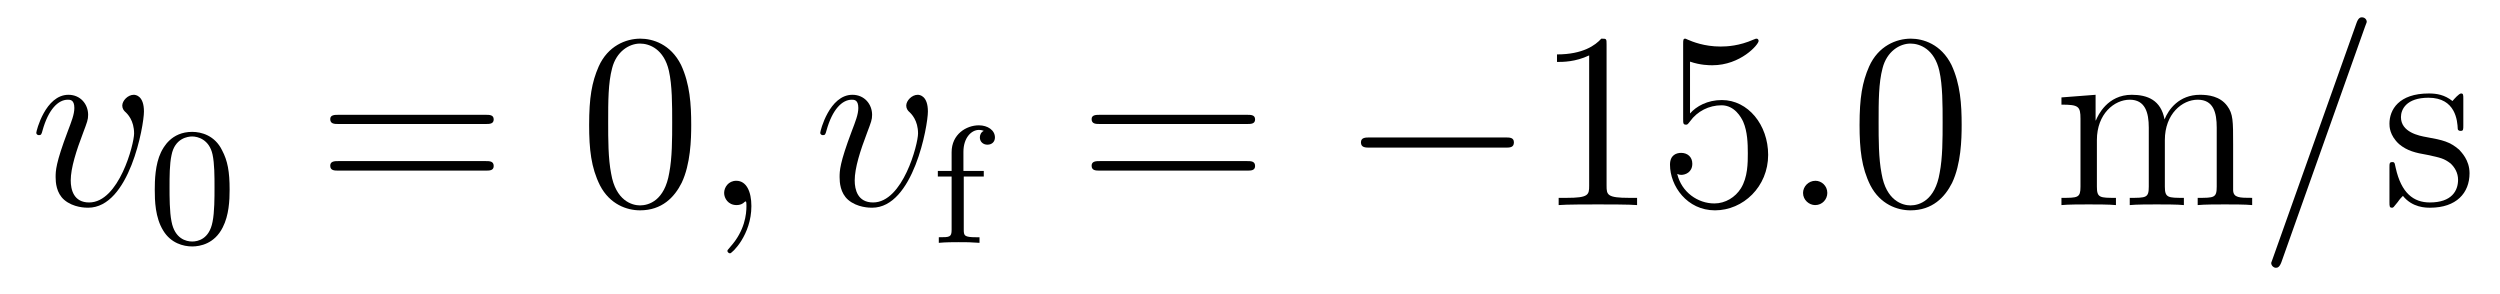<?xml version='1.0'?>
<!-- This file was generated by dvisvgm 1.9.2 -->
<svg height='14pt' version='1.1' viewBox='0 -14 119 14' width='119pt' xmlns='http://www.w3.org/2000/svg' xmlns:xlink='http://www.w3.org/1999/xlink'>
<g id='page1'>
<g transform='matrix(1 0 0 1 -127 650)'>
<path d='M133.852 -658.691C133.852 -659.441 133.461 -659.488 133.367 -659.488C133.086 -659.488 132.82 -659.207 132.82 -658.973C132.82 -658.832 132.898 -658.738 132.945 -658.691C133.07 -658.582 133.383 -658.269 133.383 -657.645C133.383 -657.144 132.664 -654.363 131.242 -654.363C130.508 -654.363 130.367 -654.973 130.367 -655.41C130.367 -656.004 130.633 -656.832 130.961 -657.691C131.148 -658.191 131.195 -658.301 131.195 -658.535C131.195 -659.035 130.836 -659.488 130.258 -659.488C129.164 -659.488 128.727 -657.77 128.727 -657.676C128.727 -657.629 128.773 -657.566 128.852 -657.566C128.961 -657.566 128.977 -657.613 129.023 -657.785C129.305 -658.801 129.773 -659.254 130.227 -659.254C130.336 -659.254 130.539 -659.254 130.539 -658.863C130.539 -658.551 130.398 -658.207 130.227 -657.754C129.648 -656.223 129.648 -655.863 129.648 -655.566C129.648 -655.316 129.68 -654.816 130.055 -654.488C130.492 -654.113 131.086 -654.113 131.195 -654.113C133.164 -654.113 133.852 -658.02 133.852 -658.691ZM134.035 -654.238' fill-rule='evenodd'/>
<path d='M137.93 -654.973C137.93 -655.832 137.836 -656.348 137.57 -656.848C137.227 -657.551 136.586 -657.723 136.148 -657.723C135.148 -657.723 134.773 -656.973 134.664 -656.754C134.383 -656.176 134.367 -655.395 134.367 -654.973C134.367 -654.457 134.383 -653.645 134.773 -653.019C135.133 -652.426 135.727 -652.269 136.148 -652.269C136.523 -652.269 137.211 -652.395 137.602 -653.176C137.898 -653.754 137.93 -654.457 137.93 -654.973ZM136.148 -652.504C135.867 -652.504 135.32 -652.629 135.164 -653.457C135.07 -653.91 135.07 -654.66 135.07 -655.066C135.07 -655.613 135.07 -656.176 135.164 -656.613C135.32 -657.426 135.945 -657.504 136.148 -657.504C136.414 -657.504 136.961 -657.363 137.117 -656.645C137.211 -656.207 137.211 -655.613 137.211 -655.066C137.211 -654.598 137.211 -653.895 137.117 -653.441C136.961 -652.613 136.414 -652.504 136.148 -652.504ZM138.238 -652.441' fill-rule='evenodd'/>
<path d='M150.125 -658.098C150.297 -658.098 150.5 -658.098 150.5 -658.316C150.5 -658.535 150.297 -658.535 150.125 -658.535H143.109C142.938 -658.535 142.719 -658.535 142.719 -658.332C142.719 -658.098 142.922 -658.098 143.109 -658.098H150.125ZM150.125 -655.879C150.297 -655.879 150.5 -655.879 150.5 -656.098C150.5 -656.332 150.297 -656.332 150.125 -656.332H143.109C142.938 -656.332 142.719 -656.332 142.719 -656.113C142.719 -655.879 142.922 -655.879 143.109 -655.879H150.125ZM151.195 -654.238' fill-rule='evenodd'/>
<path d='M159.902 -658.051C159.902 -659.035 159.84 -660.004 159.418 -660.91C158.918 -661.91 158.059 -662.16 157.48 -662.16C156.793 -662.16 155.934 -661.816 155.496 -660.832C155.168 -660.082 155.043 -659.348 155.043 -658.051C155.043 -656.895 155.137 -656.019 155.559 -655.176C156.027 -654.27 156.84 -653.988 157.465 -653.988C158.512 -653.988 159.105 -654.613 159.449 -655.301C159.871 -656.191 159.902 -657.363 159.902 -658.051ZM157.465 -654.223C157.09 -654.223 156.309 -654.441 156.09 -655.738C155.949 -656.457 155.949 -657.363 155.949 -658.191C155.949 -659.176 155.949 -660.051 156.137 -660.754C156.34 -661.551 156.949 -661.926 157.465 -661.926C157.918 -661.926 158.605 -661.66 158.84 -660.629C158.996 -659.941 158.996 -659.004 158.996 -658.191C158.996 -657.395 158.996 -656.488 158.856 -655.77C158.637 -654.457 157.887 -654.223 157.465 -654.223ZM160.437 -654.238' fill-rule='evenodd'/>
<path d='M162.766 -654.191C162.766 -654.879 162.531 -655.395 162.047 -655.395C161.672 -655.395 161.469 -655.082 161.469 -654.816C161.469 -654.566 161.656 -654.238 162.063 -654.238C162.219 -654.238 162.344 -654.285 162.453 -654.395C162.469 -654.41 162.484 -654.41 162.5 -654.41C162.531 -654.41 162.531 -654.254 162.531 -654.191C162.531 -653.801 162.453 -653.019 161.766 -652.254C161.625 -652.098 161.625 -652.082 161.625 -652.051C161.625 -652.004 161.688 -651.941 161.75 -651.941C161.844 -651.941 162.766 -652.816 162.766 -654.191ZM163.676 -654.238' fill-rule='evenodd'/>
<path d='M171.168 -658.691C171.168 -659.441 170.777 -659.488 170.684 -659.488C170.402 -659.488 170.137 -659.207 170.137 -658.973C170.137 -658.832 170.215 -658.738 170.262 -658.691C170.387 -658.582 170.699 -658.269 170.699 -657.645C170.699 -657.144 169.98 -654.363 168.559 -654.363C167.824 -654.363 167.684 -654.973 167.684 -655.41C167.684 -656.004 167.949 -656.832 168.277 -657.691C168.465 -658.191 168.512 -658.301 168.512 -658.535C168.512 -659.035 168.152 -659.488 167.574 -659.488C166.48 -659.488 166.043 -657.77 166.043 -657.676C166.043 -657.629 166.09 -657.566 166.168 -657.566C166.277 -657.566 166.293 -657.613 166.34 -657.785C166.621 -658.801 167.09 -659.254 167.543 -659.254C167.652 -659.254 167.856 -659.254 167.856 -658.863C167.856 -658.551 167.715 -658.207 167.543 -657.754C166.965 -656.223 166.965 -655.863 166.965 -655.566C166.965 -655.316 166.996 -654.816 167.371 -654.488C167.809 -654.113 168.402 -654.113 168.512 -654.113C170.481 -654.113 171.168 -658.02 171.168 -658.691ZM171.352 -654.238' fill-rule='evenodd'/>
<path d='M172.875 -655.598H173.828V-655.863H172.859V-656.769C172.859 -657.457 173.25 -657.816 173.594 -657.816C173.719 -657.816 173.797 -657.785 173.828 -657.77C173.688 -657.707 173.641 -657.566 173.641 -657.457C173.641 -657.254 173.797 -657.113 174 -657.113C174.219 -657.113 174.359 -657.254 174.359 -657.457C174.359 -657.801 174.016 -658.035 173.594 -658.035C173 -658.035 172.297 -657.613 172.297 -656.754V-655.863H171.641V-655.598H172.297V-653.066C172.297 -652.707 172.203 -652.707 171.687 -652.707V-652.441C172 -652.473 172.437 -652.473 172.625 -652.473C173.094 -652.473 173.109 -652.473 173.625 -652.441V-652.707H173.469C172.891 -652.707 172.875 -652.785 172.875 -653.082V-655.598ZM173.996 -652.441' fill-rule='evenodd'/>
<path d='M186.367 -658.098C186.539 -658.098 186.742 -658.098 186.742 -658.316C186.742 -658.535 186.539 -658.535 186.367 -658.535H179.352C179.18 -658.535 178.961 -658.535 178.961 -658.332C178.961 -658.098 179.164 -658.098 179.352 -658.098H186.367ZM186.367 -655.879C186.539 -655.879 186.742 -655.879 186.742 -656.098C186.742 -656.332 186.539 -656.332 186.367 -656.332H179.352C179.18 -656.332 178.961 -656.332 178.961 -656.113C178.961 -655.879 179.164 -655.879 179.352 -655.879H186.367ZM187.437 -654.238' fill-rule='evenodd'/>
<path d='M198.656 -656.973C198.859 -656.973 199.062 -656.973 199.062 -657.223C199.062 -657.457 198.859 -657.457 198.656 -657.457H192.203C192 -657.457 191.781 -657.457 191.781 -657.223C191.781 -656.973 192 -656.973 192.203 -656.973H198.656ZM200.035 -654.238' fill-rule='evenodd'/>
<path d='M203.473 -661.879C203.473 -662.16 203.473 -662.16 203.222 -662.16C202.942 -661.848 202.348 -661.41 201.113 -661.41V-661.051C201.395 -661.051 201.989 -661.051 202.644 -661.363V-655.16C202.644 -654.723 202.613 -654.582 201.566 -654.582H201.192V-654.238C201.52 -654.27 202.675 -654.27 203.066 -654.27S204.598 -654.27 204.925 -654.238V-654.582H204.551C203.504 -654.582 203.473 -654.723 203.473 -655.16V-661.879ZM207.445 -661.066C207.946 -660.894 208.367 -660.894 208.508 -660.894C209.851 -660.894 210.71 -661.879 210.71 -662.051C210.71 -662.098 210.679 -662.16 210.617 -662.16C210.586 -662.16 210.57 -662.16 210.461 -662.113C209.789 -661.816 209.21 -661.785 208.898 -661.785C208.117 -661.785 207.554 -662.019 207.336 -662.113C207.242 -662.16 207.227 -662.16 207.211 -662.16C207.118 -662.16 207.118 -662.082 207.118 -661.895V-658.348C207.118 -658.129 207.118 -658.066 207.258 -658.066C207.32 -658.066 207.336 -658.082 207.445 -658.223C207.79 -658.707 208.351 -658.988 208.945 -658.988C209.57 -658.988 209.882 -658.41 209.976 -658.207C210.18 -657.738 210.196 -657.16 210.196 -656.707S210.196 -655.566 209.867 -655.035C209.602 -654.613 209.132 -654.316 208.602 -654.316C207.821 -654.316 207.04 -654.848 206.836 -655.723C206.898 -655.691 206.96 -655.676 207.024 -655.676C207.227 -655.676 207.554 -655.801 207.554 -656.207C207.554 -656.535 207.32 -656.723 207.024 -656.723C206.804 -656.723 206.492 -656.629 206.492 -656.16C206.492 -655.145 207.305 -653.988 208.633 -653.988C209.976 -653.988 211.164 -655.113 211.164 -656.629C211.164 -658.051 210.211 -659.238 208.961 -659.238C208.273 -659.238 207.742 -658.941 207.445 -658.598V-661.066ZM211.793 -654.238' fill-rule='evenodd'/>
<path d='M213.98 -654.816C213.98 -655.16 213.7 -655.395 213.418 -655.395C213.074 -655.395 212.825 -655.113 212.825 -654.816C212.825 -654.473 213.121 -654.238 213.402 -654.238C213.746 -654.238 213.98 -654.519 213.98 -654.816ZM215.032 -654.238' fill-rule='evenodd'/>
<path d='M220.375 -658.051C220.375 -659.035 220.313 -660.004 219.89 -660.91C219.391 -661.91 218.531 -662.16 217.954 -662.16C217.266 -662.16 216.407 -661.816 215.969 -660.832C215.641 -660.082 215.515 -659.348 215.515 -658.051C215.515 -656.895 215.609 -656.019 216.031 -655.176C216.5 -654.27 217.313 -653.988 217.938 -653.988C218.984 -653.988 219.578 -654.613 219.922 -655.301C220.344 -656.191 220.375 -657.363 220.375 -658.051ZM217.938 -654.223C217.562 -654.223 216.781 -654.441 216.563 -655.738C216.422 -656.457 216.422 -657.363 216.422 -658.191C216.422 -659.176 216.422 -660.051 216.61 -660.754C216.812 -661.551 217.422 -661.926 217.938 -661.926C218.39 -661.926 219.078 -661.66 219.312 -660.629C219.469 -659.941 219.469 -659.004 219.469 -658.191C219.469 -657.395 219.469 -656.488 219.328 -655.77C219.109 -654.457 218.359 -654.223 217.938 -654.223ZM220.91 -654.238' fill-rule='evenodd'/>
<path d='M233.297 -657.129C233.297 -658.238 233.297 -658.582 233.016 -658.957C232.672 -659.426 232.109 -659.488 231.719 -659.488C230.719 -659.488 230.219 -658.785 230.032 -658.316C229.859 -659.238 229.219 -659.488 228.469 -659.488C227.312 -659.488 226.859 -658.504 226.765 -658.269H226.75V-659.488L225.125 -659.363V-659.019C225.937 -659.019 226.031 -658.941 226.031 -658.348V-655.113C226.031 -654.582 225.906 -654.582 225.125 -654.582V-654.238C225.438 -654.27 226.078 -654.27 226.422 -654.27C226.765 -654.27 227.406 -654.27 227.719 -654.238V-654.582C226.954 -654.582 226.812 -654.582 226.812 -655.113V-657.332C226.812 -658.582 227.641 -659.254 228.376 -659.254C229.109 -659.254 229.282 -658.644 229.282 -657.926V-655.113C229.282 -654.582 229.157 -654.582 228.376 -654.582V-654.238C228.688 -654.27 229.328 -654.27 229.656 -654.27C230 -654.27 230.657 -654.27 230.953 -654.238V-654.582C230.203 -654.582 230.047 -654.582 230.047 -655.113V-657.332C230.047 -658.582 230.875 -659.254 231.61 -659.254C232.36 -659.254 232.516 -658.644 232.516 -657.926V-655.113C232.516 -654.582 232.391 -654.582 231.61 -654.582V-654.238C231.922 -654.27 232.562 -654.27 232.907 -654.27C233.25 -654.27 233.891 -654.27 234.203 -654.238V-654.582C233.609 -654.582 233.312 -654.582 233.297 -654.941V-657.129ZM234.469 -654.238' fill-rule='evenodd'/>
<path d='M239.578 -662.738C239.578 -662.754 239.657 -662.926 239.657 -662.957C239.657 -663.098 239.531 -663.176 239.437 -663.176C239.375 -663.176 239.266 -663.176 239.172 -662.91L235.188 -651.707C235.188 -651.691 235.109 -651.504 235.109 -651.488C235.109 -651.348 235.235 -651.254 235.328 -651.254C235.406 -651.254 235.5 -651.27 235.594 -651.519L239.578 -662.738ZM240.348 -654.238' fill-rule='evenodd'/>
<path d='M244.254 -659.285C244.254 -659.488 244.254 -659.551 244.145 -659.551C244.051 -659.551 243.816 -659.285 243.738 -659.191C243.364 -659.488 242.988 -659.551 242.614 -659.551C241.176 -659.551 240.738 -658.77 240.738 -658.113C240.738 -657.988 240.738 -657.566 241.192 -657.144C241.582 -656.816 241.988 -656.723 242.536 -656.629C243.192 -656.488 243.332 -656.457 243.644 -656.223C243.847 -656.035 244.004 -655.77 244.004 -655.441C244.004 -654.926 243.707 -654.363 242.66 -654.363C241.879 -654.363 241.301 -654.816 241.036 -656.004C240.989 -656.223 240.989 -656.223 240.973 -656.238C240.958 -656.285 240.91 -656.285 240.878 -656.285C240.738 -656.285 240.738 -656.223 240.738 -656.019V-654.395C240.738 -654.176 240.738 -654.113 240.863 -654.113C240.925 -654.113 240.925 -654.129 241.129 -654.379C241.192 -654.457 241.192 -654.488 241.379 -654.676C241.832 -654.113 242.473 -654.113 242.676 -654.113C243.925 -654.113 244.55 -654.816 244.55 -655.754C244.55 -656.394 244.145 -656.769 244.051 -656.879C243.613 -657.254 243.286 -657.332 242.504 -657.473C242.144 -657.535 241.285 -657.707 241.285 -658.426C241.285 -658.785 241.535 -659.348 242.598 -659.348C243.894 -659.348 243.973 -658.238 243.989 -657.863C244.004 -657.77 244.098 -657.77 244.129 -657.77C244.254 -657.77 244.254 -657.832 244.254 -658.035V-659.285ZM244.907 -654.238' fill-rule='evenodd'/>
</g>
</g>
</svg>
